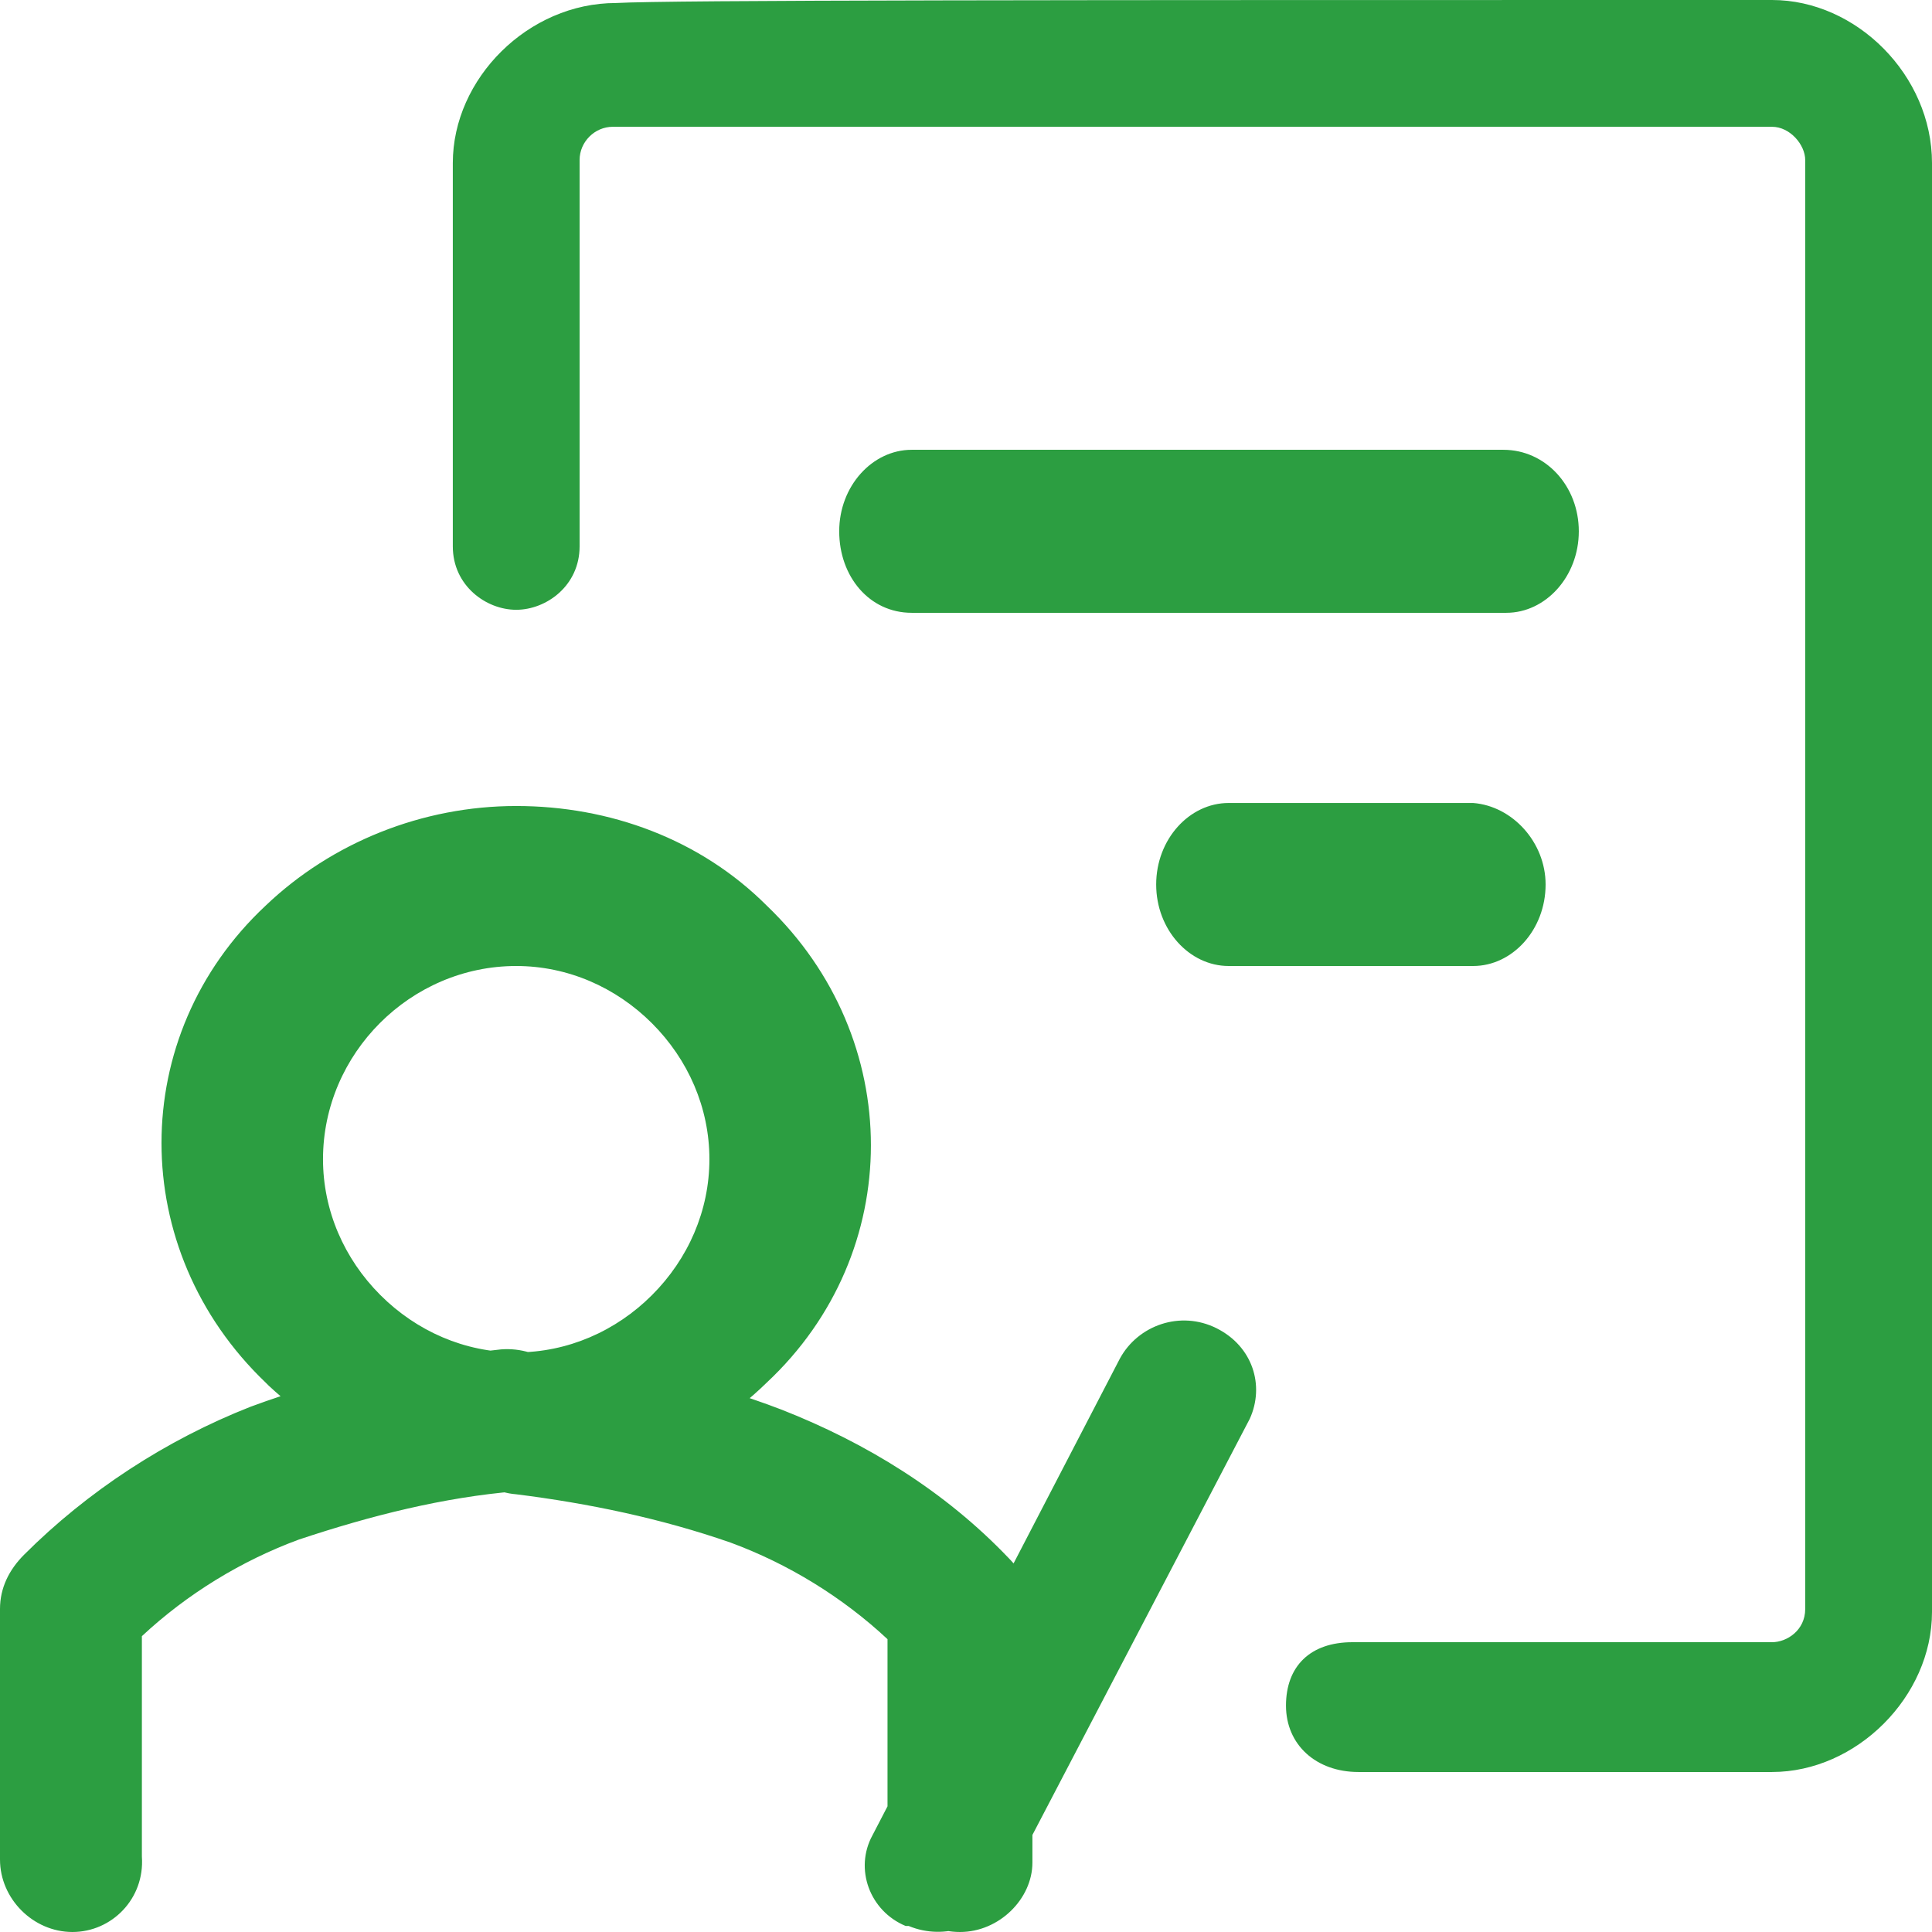 <?xml version="1.0" encoding="utf-8"?>
<!-- Generator: Adobe Illustrator 22.0.0, SVG Export Plug-In . SVG Version: 6.00 Build 0)  -->
<svg version="1.1" id="图层_1" xmlns="http://www.w3.org/2000/svg" xmlns:xlink="http://www.w3.org/1999/xlink" x="0px" y="0px"
	 viewBox="0 0 64 64" style="enable-background:new 0 0 64 64;" xml:space="preserve">
<style type="text/css">
	.st0{fill:#2C9E41;}
</style>
<path class="st0" d="M42.6,56.5c0-1.3,0.8-2.1,2.2-2.1h13.9c0.5,0,1.1-0.4,1.1-1.1v-48c0-0.5-0.5-1.1-1.1-1.1H20.3
	c-0.6,0-1.1,0.5-1.1,1.1v12.8c0,1.3-1.1,2.1-2.1,2.1s-2.1-0.8-2.1-2.1V5.4c0-2.8,2.5-5.3,5.4-5.3C22.2,0,35,0,58.7,0
	C61.5,0,64,2.5,64,5.4v48c0,2.8-2.5,5.3-5.3,5.3H45C43.6,58.7,42.6,57.8,42.6,56.5z M25.4,30c4.6,4.4,4.6,11.5,0,15.8
	c-4.5,4.4-11.9,4.4-16.5,0.1l-0.1-0.1c-4.6-4.4-4.6-11.5,0-15.8c2.2-2.1,5.2-3.3,8.3-3.3C20.2,26.7,23.2,27.8,25.4,30L25.4,30z
	 M17.1,32c-3.5,0-6.4,2.9-6.4,6.4c0,1.7,0.7,3.3,1.9,4.5c1.2,1.2,2.8,1.9,4.5,1.9c1.7,0,3.3-0.7,4.5-1.9c1.2-1.2,1.9-2.8,1.9-4.5
	c0-1.7-0.7-3.3-1.9-4.5C20.4,32.7,18.8,32,17.1,32z M2.4,64C1.1,64,0,62.9,0,61.6v-8.3c0-0.7,0.3-1.3,0.8-1.8
	c2.1-2.1,4.7-3.8,7.5-4.9c2.7-1,5.5-1.6,8.3-1.9c1.3-0.1,2.5,0.8,2.6,2.1c0.1,1.3-0.8,2.4-2.1,2.6c-2.4,0.2-4.8,0.8-7.2,1.6
	c-1.9,0.7-3.7,1.8-5.2,3.2v7.3C4.8,62.9,3.7,64,2.4,64C2.4,64,2.4,64,2.4,64z M31.8,64c-1.3,0-2.4-1-2.4-2.3c0,0,0-0.1,0-0.1v-7.3
	c-1.5-1.4-3.3-2.5-5.2-3.2c-2.3-0.8-4.7-1.3-7.1-1.6c-1.3-0.1-2.3-1.3-2.1-2.6c0,0,0,0,0,0c0.1-1.3,1.3-2.3,2.6-2.1c0,0,0.1,0,0.1,0
	c2.8,0.3,5.6,0.9,8.2,1.9c2.8,1.1,5.4,2.7,7.5,4.9c0.5,0.5,0.8,1.1,0.8,1.8v8.3C34.2,62.9,33.1,64,31.8,64C31.8,64,31.8,64,31.8,64
	L31.8,64z M52.3,17.6c0,1.5-1.1,2.7-2.4,2.7H30.2c-1.4,0-2.4-1.2-2.4-2.7s1.1-2.7,2.4-2.7h19.6C51.2,14.9,52.3,16.1,52.3,17.6z
	 M51.2,29.3c0,1.5-1.1,2.7-2.4,2.7h-8.1c-1.3,0-2.4-1.2-2.4-2.7s1.1-2.7,2.4-2.7h8.1C50.1,26.7,51.2,27.9,51.2,29.3z M33.2,62.7
	c-0.5,1.1-1.9,1.6-3.1,1.1c0,0,0,0-0.1,0c-1.2-0.5-1.7-1.9-1.1-3l0,0L37.1,45c0.6-1.1,2-1.6,3.2-1c1.2,0.6,1.6,1.9,1.1,3L33.2,62.7
	L33.2,62.7z"/>
</svg>
